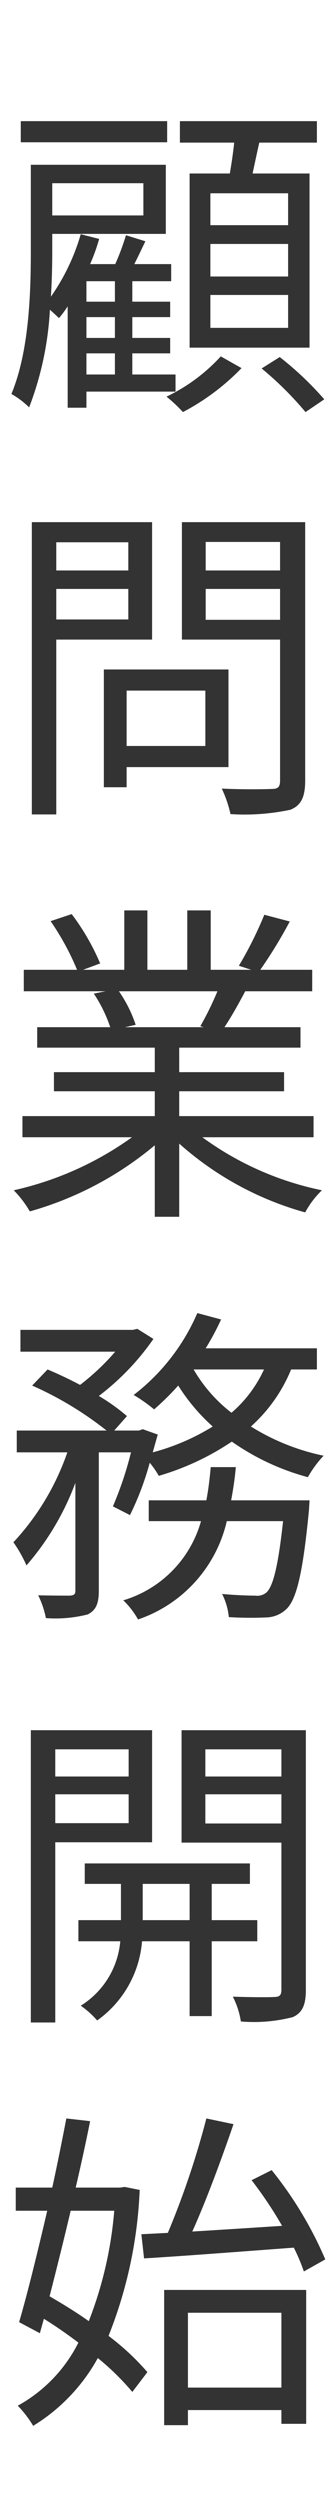 <svg xmlns="http://www.w3.org/2000/svg" width="20" height="149" viewBox="0 0 20 149">
  <g id="flow06" transform="translate(-65 -100)">
    <path id="パス_2199" data-name="パス 2199" d="M17.2-9.58H12.56v-1.9H17.2Zm0,3.06H12.56V-8.46H17.2Zm0,3.06H12.56V-5.42H17.2Zm-5.88-9.2V-2.28h7.16V-12.66h-3.4c.12-.56.26-1.22.4-1.84h3.44v-1.28H10.74v1.28h3.24c-.06.6-.16,1.26-.26,1.84ZM9.98-15.78H1.24v1.26H9.98ZM6.86-5.02H5.16V-6.24h1.7Zm0,2.16H5.16V-4.1h1.7Zm0,2.18H5.16V-1.94h1.7Zm1.7-11.4v1.92H3.12v-1.92ZM10.48.34V-.68H7.9V-1.94h2.26v-.92H7.9V-4.1h2.26v-.92H7.9V-6.24h2.32V-7.26H8.02c.22-.44.44-.9.66-1.36L7.52-8.98a14.439,14.439,0,0,1-.64,1.72H5.38a11.268,11.268,0,0,0,.54-1.5l-1.1-.28A12.56,12.56,0,0,1,3.04-5.32c.06-.98.08-1.92.08-2.74v-1H9.9v-4.12H1.84v5.12c0,2.52-.1,6-1.16,8.54a5.091,5.091,0,0,1,1.06.8A19.055,19.055,0,0,0,2.98-4.54c.2.18.42.38.54.5a6.357,6.357,0,0,0,.52-.7V1.3H5.16V.34Zm2.7-2.1A10.525,10.525,0,0,1,9.94.64a8.8,8.8,0,0,1,.98.92,13.7,13.7,0,0,0,3.5-2.62Zm2.44.72a20.139,20.139,0,0,1,2.62,2.6L19.36.8A19.185,19.185,0,0,0,16.7-1.72ZM7.66,9.32V11H3.36V9.32Zm-4.3,4.6V12.1h4.3v1.82Zm5.72,1.2v-7H1.9V25.54H3.36V15.12Zm3.18,3.04v3.3H7.56v-3.3Zm1.38,4.56V16.9H6.2v7.02H7.56v-1.2Zm-1.36-8.78V12.1h4.44v1.84ZM16.72,9.3V11H12.28V9.3Zm1.5-1.18H10.86v7h5.86v8.4c0,.38-.12.5-.48.5-.4.02-1.7.04-3-.02a7.19,7.19,0,0,1,.52,1.52,13.092,13.092,0,0,0,3.58-.26c.64-.26.88-.76.88-1.74ZM12.98,36.08a18.283,18.283,0,0,1-1.02,2.08l.2.06H7.46l.64-.14a7.771,7.771,0,0,0-1-2Zm5.74,8.7V43.52H10.7V42.04h6.26V40.9H10.7V39.44h7.24V38.22H13.4c.4-.6.84-1.38,1.24-2.14h4V34.8h-3.1a27.966,27.966,0,0,0,1.76-2.88l-1.52-.4a22.69,22.69,0,0,1-1.52,3.04l.74.24H12.58V31.26h-1.4V34.8H8.8V31.26H7.42V34.8H4.96l1.02-.38a13.786,13.786,0,0,0-1.7-2.94l-1.26.42A15.59,15.59,0,0,1,4.6,34.8H1.42v1.28H6.3l-.7.14a8.4,8.4,0,0,1,.98,2H2.22v1.22H9.24V40.9H3.22v1.14H9.24v1.48H1.34v1.26H7.88A19.276,19.276,0,0,1,.82,47.94a6.369,6.369,0,0,1,.96,1.26,20.1,20.1,0,0,0,7.46-3.94v4.26H10.7V45.16a18.881,18.881,0,0,0,7.52,4.1,5.348,5.348,0,0,1,1-1.32,18.3,18.3,0,0,1-7.14-3.16ZM15.76,58.62a7.509,7.509,0,0,1-1.94,2.58,8.875,8.875,0,0,1-2.26-2.58Zm-8,8.68a17.317,17.317,0,0,0,1.18-3.12,5.594,5.594,0,0,1,.54.78,15.631,15.631,0,0,0,4.36-2.04,14.356,14.356,0,0,0,4.54,2.12,6.594,6.594,0,0,1,.94-1.28,13.264,13.264,0,0,1-4.34-1.74,9.286,9.286,0,0,0,2.4-3.4h1.54V57.36H12.28a15.872,15.872,0,0,0,.92-1.72l-1.42-.38a12.29,12.29,0,0,1-3.8,4.88A9.437,9.437,0,0,1,9.2,61a15.957,15.957,0,0,0,1.44-1.42,11.405,11.405,0,0,0,2.06,2.44,13.251,13.251,0,0,1-3.58,1.54c.1-.36.2-.72.3-1.06l-.9-.32-.22.08H6.82l.76-.86A11.488,11.488,0,0,0,5.9,60.2a14.973,14.973,0,0,0,3.26-3.4l-.96-.6-.26.06H1.22v1.3H6.88a14.068,14.068,0,0,1-2.1,1.98c-.64-.34-1.32-.66-1.94-.92l-.92.96a20.411,20.411,0,0,1,4.44,2.68H1v1.3H4.02A15.07,15.07,0,0,1,.8,68.92a7.867,7.867,0,0,1,.78,1.38A16.018,16.018,0,0,0,4.5,65.38V71.8c0,.22-.08.28-.32.3-.26,0-1.04,0-1.9-.02a5.461,5.461,0,0,1,.46,1.36,7.848,7.848,0,0,0,2.5-.22c.5-.26.66-.66.66-1.42V63.56H7.82a20.845,20.845,0,0,1-1.08,3.22Zm6.04-.88c.12-.64.22-1.3.28-1.98h-1.5c-.06.68-.14,1.34-.26,1.98H8.88v1.24H12a6.856,6.856,0,0,1-4.64,4.72,4.832,4.832,0,0,1,.88,1.14,8.114,8.114,0,0,0,5.3-5.86H16.9c-.3,2.74-.6,3.86-.98,4.24a.846.846,0,0,1-.68.2c-.32,0-1.12-.02-1.98-.1a3.889,3.889,0,0,1,.4,1.38,21.136,21.136,0,0,0,2.22.02,1.8,1.8,0,0,0,1.24-.52c.58-.58.96-2.1,1.32-5.82.02-.24.04-.64.04-.64ZM7.68,81.26v1.62H3.3V81.26ZM3.3,85.66V83.94H7.68v1.72ZM9.08,86.8V80.12H1.84V97.54H3.3V86.8Zm-.56,4.64V89.28h2.8v2.16Zm6.84,1.26V91.44H12.64V89.28h2.28V88.06H5.06v1.22H7.22v2.16H4.68V92.7h2.5a5.033,5.033,0,0,1-2.36,3.84,5.207,5.207,0,0,1,.98.88A6.415,6.415,0,0,0,8.48,92.7h2.84v4.46h1.32V92.7Zm-3.1-7.02V83.94H16.8v1.74Zm4.54-4.42v1.62H12.26V81.26Zm1.46-1.14H10.84v6.7H16.8v8.76c0,.32-.1.44-.42.44-.3.02-1.38.02-2.48-.02a4.914,4.914,0,0,1,.48,1.48,9.288,9.288,0,0,0,3.1-.26c.58-.26.78-.74.78-1.62ZM8.6,111.6c2.36-.14,5.7-.4,8.94-.64a11.024,11.024,0,0,1,.6,1.42l1.28-.72a22.724,22.724,0,0,0-3.2-5.32l-1.2.6a23.852,23.852,0,0,1,1.82,2.72c-1.86.12-3.72.24-5.36.34.84-1.86,1.76-4.36,2.46-6.4l-1.62-.34a50.618,50.618,0,0,1-2.3,6.82l-1.58.08Zm-1.78-2.84a23.294,23.294,0,0,1-1.52,6.58c-.76-.54-1.58-1.04-2.34-1.48.4-1.56.84-3.32,1.26-5.1Zm.62-1.42-.26.04H4.52c.32-1.38.62-2.74.86-3.96l-1.42-.16c-.24,1.24-.52,2.66-.84,4.12H.94v1.38H2.82c-.58,2.48-1.18,4.94-1.68,6.64l1.24.66.24-.86c.68.42,1.4.92,2.06,1.42a8.79,8.79,0,0,1-3.62,3.76,6.6,6.6,0,0,1,.92,1.2,10.893,10.893,0,0,0,3.86-4.04,15.278,15.278,0,0,1,2.06,2.02l.9-1.18a14.649,14.649,0,0,0-2.32-2.16,26.38,26.38,0,0,0,1.86-8.7Zm9.36,7.5v4.46H11.22v-4.46Zm-7,6.7h1.42v-.9H16.8v.82h1.48v-7.98H9.8Z" transform="translate(65 123)" fill="#333"/>
    <rect id="長方形_1155" data-name="長方形 1155" width="20" height="149" transform="translate(65 100)" fill="#fff" opacity="0"/>
  </g>
</svg>
